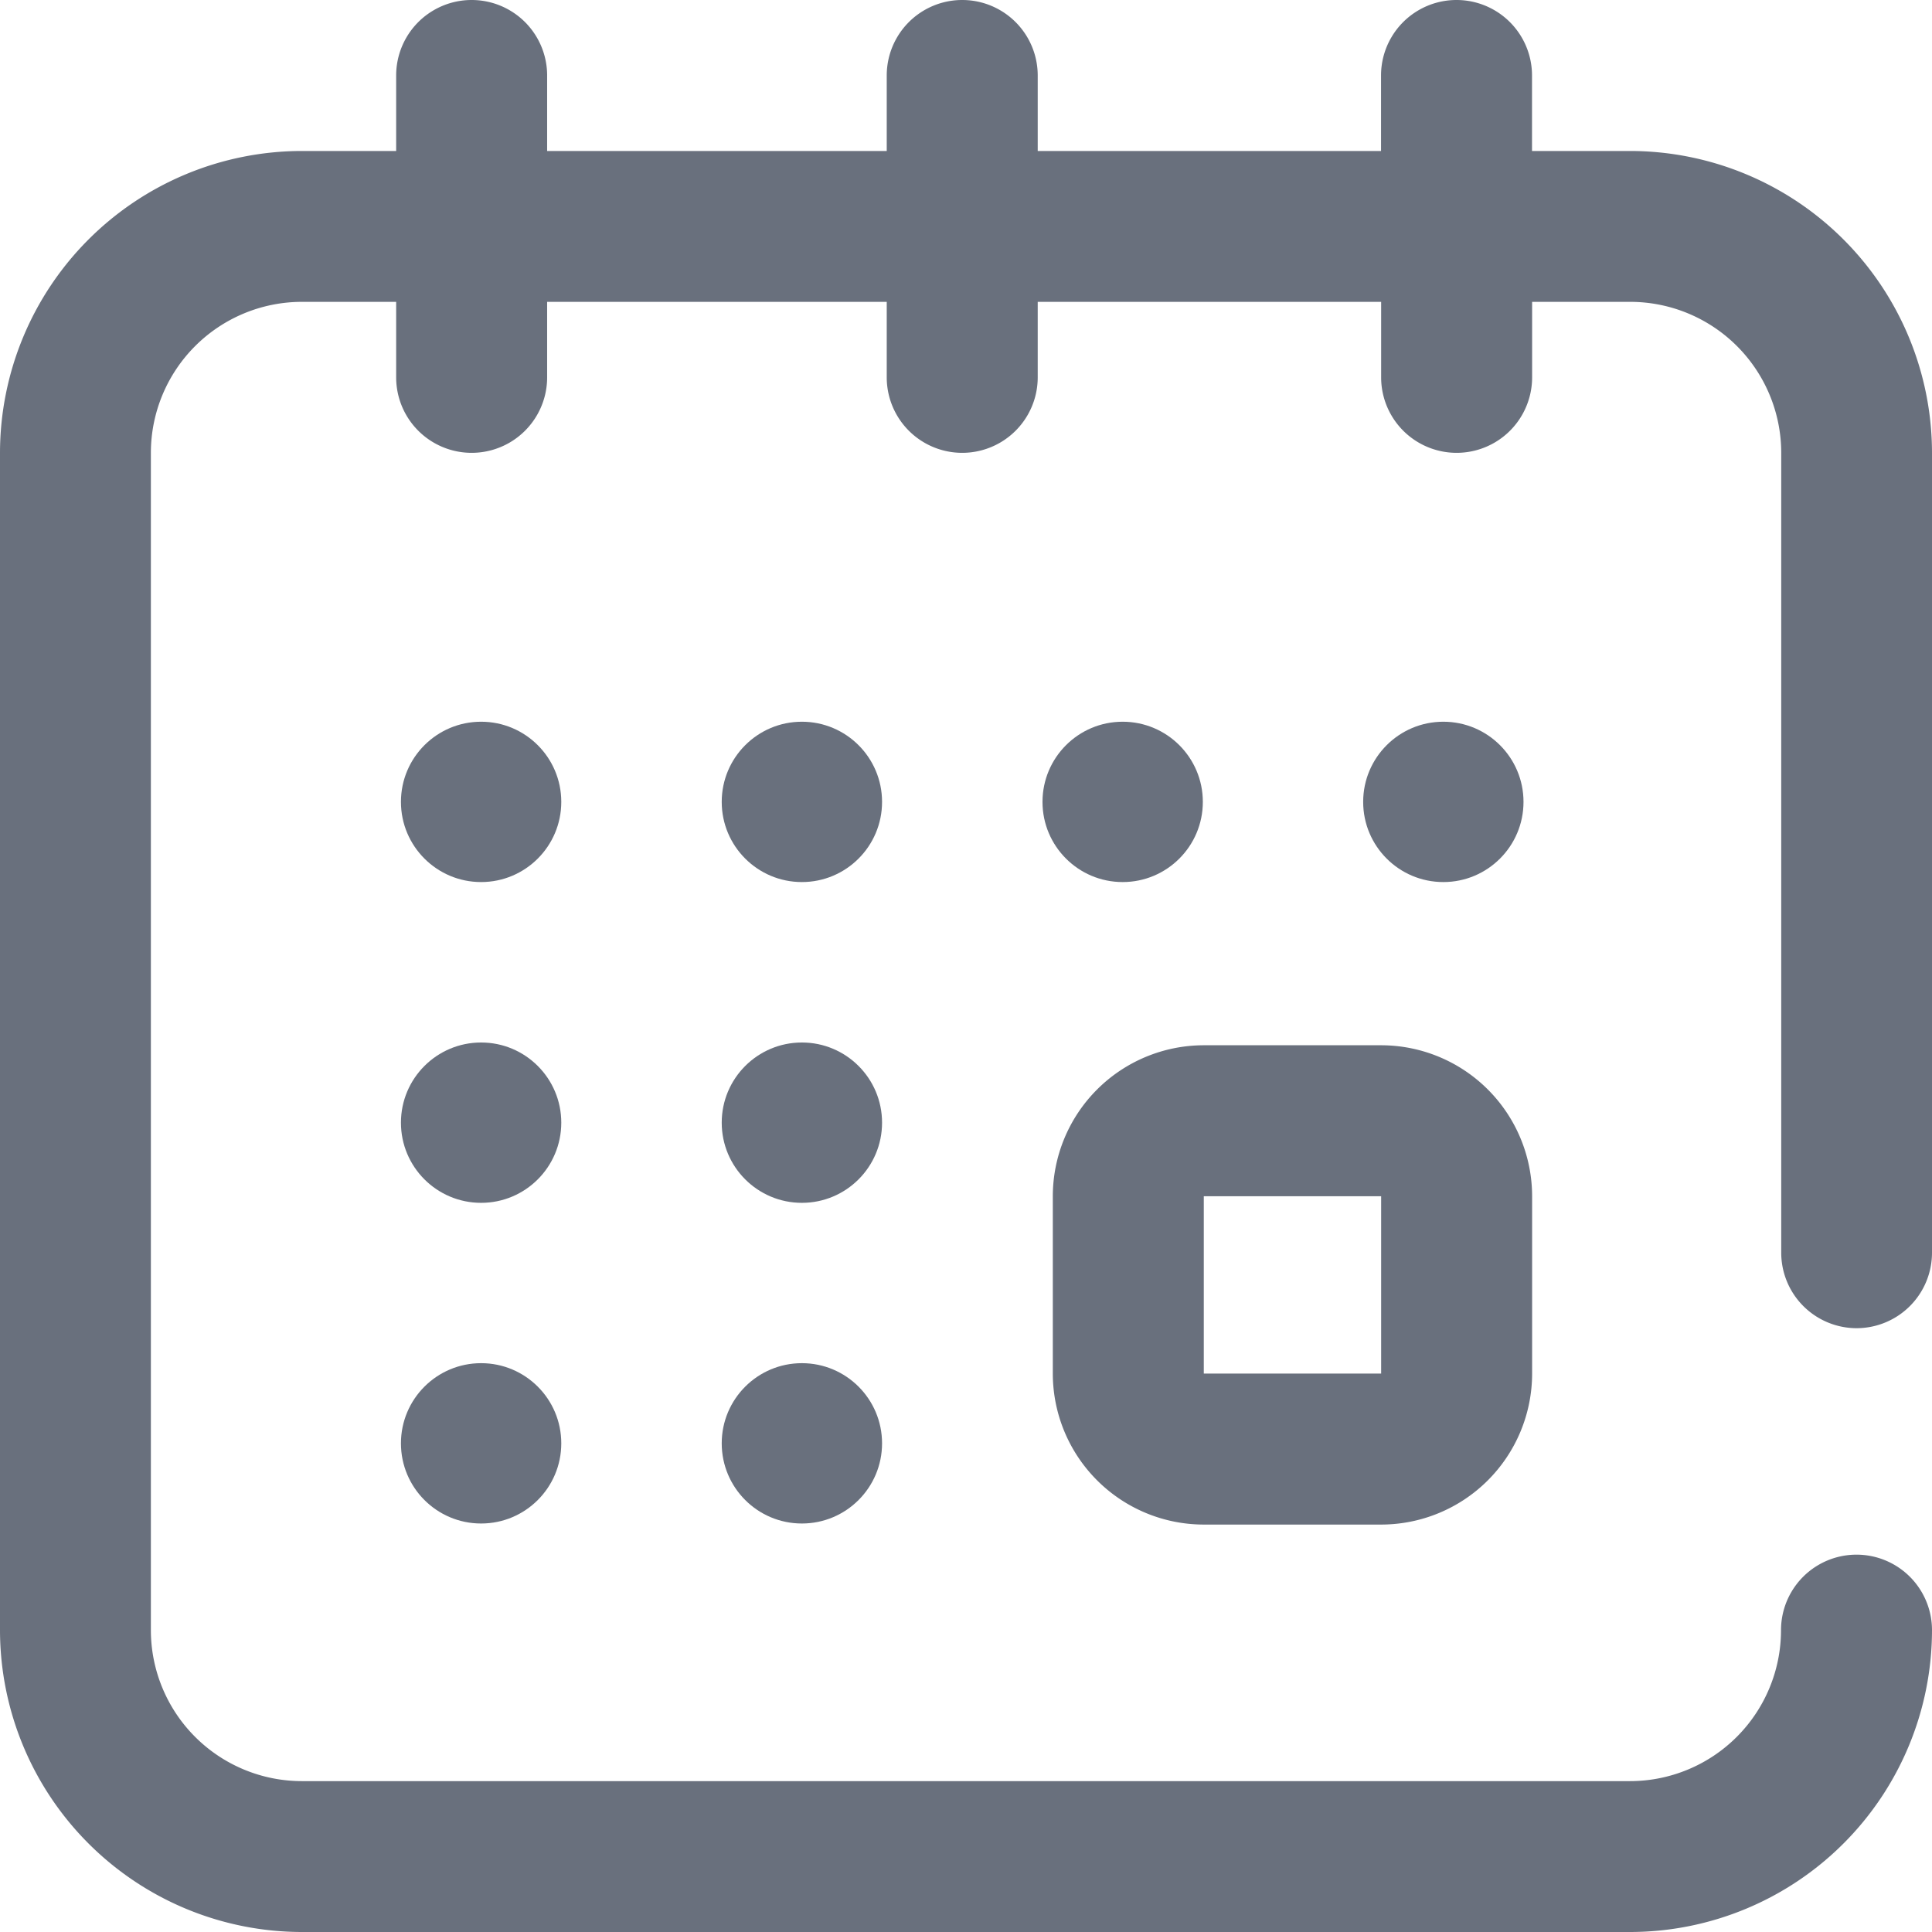 <svg id="calendar-1" xmlns="http://www.w3.org/2000/svg" width="18.171" height="18.171" viewBox="0 0 18.171 18.171">
  <g id="Group_183" data-name="Group 183">
    <g id="Group_182" data-name="Group 182">
      <path id="Path_212" data-name="Path 212" d="M279,280.088a1.421,1.421,0,0,0,1.42,1.42h1.668a1.421,1.421,0,0,0,1.42-1.42V278.42a1.421,1.421,0,0,0-1.42-1.42H280.42a1.421,1.421,0,0,0-1.42,1.42Zm1.42-1.668h1.668v1.668H280.42Z" transform="translate(-269.098 -267.169)" fill="#69707d"/>
      <circle id="Ellipse_38" data-name="Ellipse 38" cx="0.754" cy="0.754" r="0.754" transform="translate(12.821 6.788)" fill="#69707d"/>
      <circle id="Ellipse_39" data-name="Ellipse 39" cx="0.754" cy="0.754" r="0.754" transform="translate(9.805 6.788)" fill="#69707d"/>
      <path id="Path_213" data-name="Path 213" d="M17.461,12.492a.71.71,0,0,0,.71-.71V4.259A2.842,2.842,0,0,0,15.332,1.42h-.923V.71a.71.71,0,0,0-1.42,0v.71H9.76V.71a.71.71,0,0,0-1.42,0v.71H5.146V.71a.71.71,0,1,0-1.42,0v.71H2.839A2.842,2.842,0,0,0,0,4.259V15.332a2.842,2.842,0,0,0,2.839,2.839H15.332a2.842,2.842,0,0,0,2.839-2.839.71.71,0,0,0-1.42,0,1.421,1.421,0,0,1-1.42,1.42H2.839a1.421,1.421,0,0,1-1.42-1.42V4.259a1.421,1.421,0,0,1,1.42-1.42h.887v.71a.71.71,0,0,0,1.42,0v-.71H8.34v.71a.71.71,0,0,0,1.42,0v-.71h3.23v.71a.71.71,0,0,0,1.42,0v-.71h.923a1.421,1.421,0,0,1,1.42,1.42v7.524A.71.71,0,0,0,17.461,12.492Z" fill="#69707d"/>
      <circle id="Ellipse_40" data-name="Ellipse 40" cx="0.754" cy="0.754" r="0.754" transform="translate(3.771 12.821)" fill="#69707d"/>
      <circle id="Ellipse_41" data-name="Ellipse 41" cx="0.754" cy="0.754" r="0.754" transform="translate(3.771 6.788)" fill="#69707d"/>
      <circle id="Ellipse_42" data-name="Ellipse 42" cx="0.754" cy="0.754" r="0.754" transform="translate(3.771 9.805)" fill="#69707d"/>
      <circle id="Ellipse_43" data-name="Ellipse 43" cx="0.754" cy="0.754" r="0.754" transform="translate(6.788 9.805)" fill="#69707d"/>
      <circle id="Ellipse_44" data-name="Ellipse 44" cx="0.754" cy="0.754" r="0.754" transform="translate(6.788 6.788)" fill="#69707d"/>
      <circle id="Ellipse_45" data-name="Ellipse 45" cx="0.754" cy="0.754" r="0.754" transform="translate(6.788 12.821)" fill="#69707d"/>
    </g>
  </g>
</svg>
